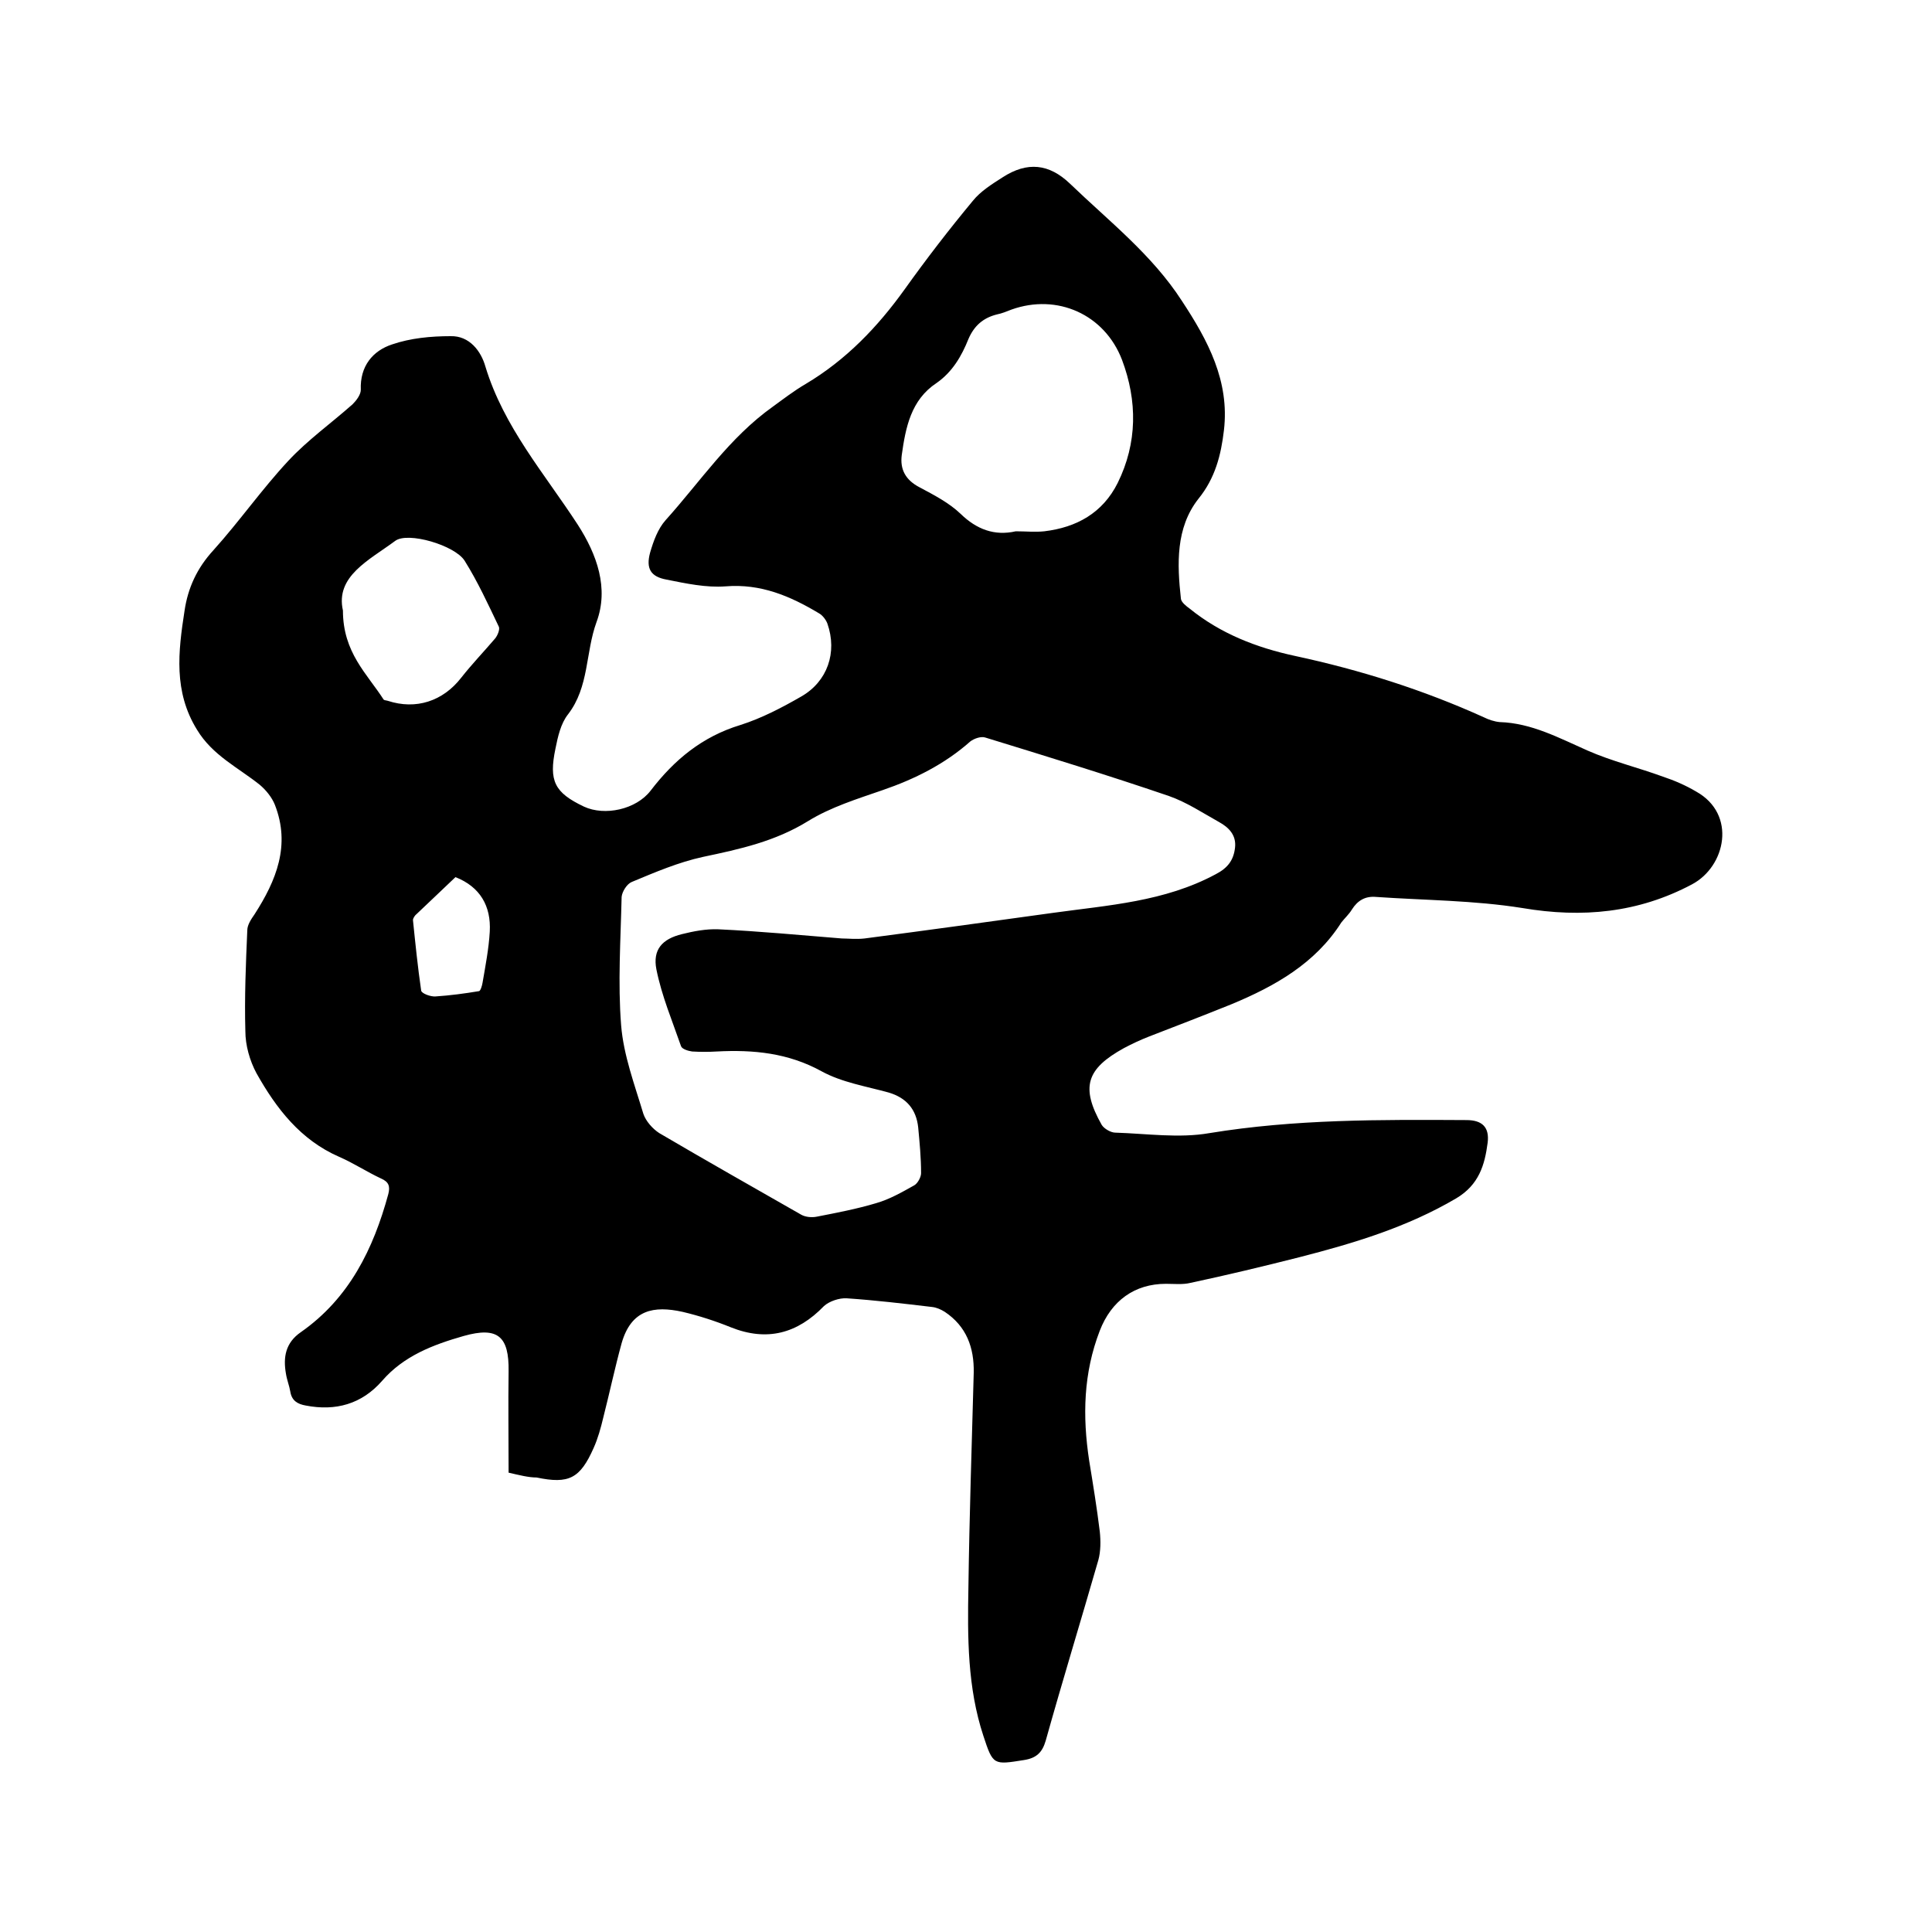 <svg enable-background="new 0 0 400 400" viewBox="0 0 400 400" xmlns="http://www.w3.org/2000/svg"><path d="m105.3 304.9c0-7.1-.1-14.1 0-21 .1-7.2-2.2-9.3-9.3-7.3-6.3 1.8-12.4 4.1-16.9 9.3-4.2 4.8-9.6 6.3-15.8 5.1-1.7-.3-2.9-1-3.2-2.9-.2-1.2-.7-2.4-.9-3.7-.6-3.4-.1-6.4 3.1-8.6 10-7 15-17.2 18.1-28.6.4-1.6.1-2.5-1.5-3.2-3-1.4-5.7-3.2-8.7-4.5-8-3.5-13-10-17.1-17.3-1.4-2.6-2.3-5.8-2.3-8.7-.2-7 .1-14 .4-20.9 0-1.1.8-2.3 1.5-3.3 4.5-7 7.5-14.3 4.2-22.7-.6-1.5-1.8-3-3.1-4.1-4.5-3.6-9.8-6.1-13-11.4-4.9-7.9-3.9-16.2-2.6-24.6.7-4.8 2.6-8.9 6-12.6 5.4-6 10-12.6 15.5-18.5 4-4.3 8.9-7.8 13.3-11.7.8-.8 1.7-2 1.7-3-.2-4.9 2.5-8.1 6.5-9.4 3.8-1.3 8-1.7 12.1-1.7 3.9-.1 6.3 3.1 7.2 6.3 3.8 12.5 12.2 22.1 19.1 32.7 4 6.2 6.5 13.2 3.9 20.2-2.3 6.3-1.5 13.4-5.9 19.1-1.5 1.9-2.1 4.6-2.6 7.1-1.4 6.7-.2 9.1 5.9 12 4.3 2 10.8.6 13.8-3.3 4.9-6.4 10.7-11.2 18.6-13.6 4.4-1.4 8.6-3.6 12.6-5.9 5.4-3.1 7.5-9.1 5.4-15.1-.3-.8-1-1.7-1.7-2.1-6-3.6-12.1-6.2-19.4-5.6-4 .3-8.2-.6-12.2-1.4-3.3-.6-4.3-2.3-3.4-5.6.7-2.4 1.6-4.9 3.2-6.7 7.2-8 13.2-17.1 22.2-23.5 2.2-1.6 4.4-3.3 6.8-4.7 8.4-5 14.9-11.8 20.5-19.6 4.5-6.3 9.2-12.4 14.1-18.3 1.6-2 4-3.5 6.2-4.9 5.1-3.3 9.6-2.8 13.9 1.3 8.1 7.8 17 14.7 23.2 24.3 5.4 8.2 9.9 16.6 8.7 26.8-.6 5.1-1.8 9.9-5.3 14.2-4.7 6-4.4 13.5-3.6 20.7.1.7 1.1 1.5 1.8 2 6.4 5.2 13.9 8.1 21.8 9.8 13.5 2.9 26.5 7 39.1 12.7 1 .5 2.2.9 3.3 1 6.6.2 12.3 3.3 18.2 5.9 5 2.2 10.4 3.5 15.6 5.4 2.4.8 4.7 1.8 6.9 3.1 8.4 4.7 6.1 15.5-.9 19.2-11.1 5.9-22.7 7-35.1 4.9-10-1.6-20.2-1.6-30.3-2.3-2.2-.2-3.8.7-5 2.6-.6 1-1.5 1.8-2.2 2.7-5.4 8.5-13.8 13.2-22.7 16.9-5.7 2.3-11.4 4.5-17.1 6.7-1.8.7-3.5 1.5-5.2 2.4-7.8 4.3-9 8.1-4.6 15.9.5.8 1.9 1.6 2.8 1.6 6.5.2 13.2 1.2 19.5.1 17.7-2.9 35.4-2.8 53.2-2.7 3.3 0 4.8 1.5 4.4 4.7-.6 4.6-1.8 8.7-6.5 11.5-10.2 6-21.2 9.3-32.5 12.2-7.5 1.9-15 3.7-22.5 5.3-1.6.4-3.4.2-5.1.2-6.5 0-11.3 3.5-13.7 9.7-3.4 8.8-3.6 17.7-2.2 26.9.8 4.9 1.6 9.8 2.2 14.7.2 1.9.2 4.1-.3 5.9-3.6 12.5-7.4 24.9-10.9 37.4-.7 2.4-1.9 3.6-4.5 4-6.3 1-6.4 1.1-8.4-5-3.3-10-3.3-20.4-3.1-30.8.2-14.8.7-29.6 1.1-44.4.1-5.2-1.5-9.6-6-12.6-.8-.5-1.7-.9-2.6-1-5.9-.7-11.8-1.4-17.7-1.8-1.5-.1-3.6.6-4.7 1.6-5.5 5.7-11.8 7.4-19.3 4.4-3.2-1.3-6.6-2.4-10-3.2-5.9-1.3-10.6-.5-12.6 6.5-1.4 5.1-2.5 10.3-3.8 15.4-.5 2.1-1.1 4.3-2 6.3-2.8 6.3-5.1 7.5-11.8 6.1-1.7 0-3.6-.5-5.8-1zm69-110.6c1.2 0 3 .2 4.7 0 13-1.7 26-3.5 39-5.3 11.5-1.6 23.1-2.3 33.7-8 2.5-1.3 3.7-2.9 4-5.5s-1.3-4.2-3.3-5.3c-3.4-1.9-6.7-4.1-10.4-5.4-12.6-4.3-25.3-8.2-38-12.1-.9-.3-2.3.2-3.1.8-5.3 4.7-11.5 7.8-18.2 10.1-5.2 1.8-10.7 3.5-15.4 6.4-6.8 4.2-14.1 5.8-21.7 7.4-5.1 1.1-10 3.2-14.8 5.2-1 .4-2 2-2.1 3.1-.2 8.9-.8 17.8-.1 26.6.5 6.2 2.8 12.3 4.6 18.3.5 1.5 1.9 3.1 3.3 4 9.7 5.7 19.6 11.3 29.4 16.9.9.5 2.2.6 3.2.4 4.1-.8 8.3-1.6 12.3-2.8 2.8-.8 5.4-2.3 7.9-3.7.7-.4 1.4-1.7 1.4-2.5 0-3.2-.3-6.3-.6-9.5-.4-3.7-2.4-6.1-6.1-7.2-4.7-1.3-9.7-2.1-13.9-4.4-6.9-3.8-14.1-4.5-21.7-4.1-1.7.1-3.4.1-5.1 0-.8-.1-2.1-.5-2.3-1.1-1.8-5.2-4-10.4-5.1-15.9-.8-4.1 1.2-6.3 5.3-7.3 2.4-.6 5-1.1 7.5-1 8.6.4 16.8 1.2 25.6 1.9zm36-84.3c2.1 0 4 .2 5.9 0 6.7-.8 12.1-3.8 15.2-10 4.1-8.3 4.1-17 .9-25.5-3.6-9.4-13.4-13.8-22.9-10.4-1 .4-2 .8-3 1-2.8.7-4.7 2.3-5.9 5.1-1.4 3.5-3.3 6.8-6.6 9.1-5.3 3.5-6.4 9.2-7.2 14.9-.4 3 .8 5.2 3.7 6.7 3 1.6 6.1 3.2 8.5 5.5 3.3 3.2 7 4.6 11.4 3.6zm-139.3 16.4c0 8.7 5 13.1 8.4 18.4.1.2.6.2.9.3 5.8 1.9 11.4.1 15.2-4.8 2.2-2.8 4.7-5.4 7-8.1.5-.6 1-1.8.8-2.4-2.2-4.6-4.4-9.4-7.1-13.7-2-3.2-11.8-6.1-14.4-4.1-5.4 4-12.4 7.3-10.8 14.4zm23.3 55.2c-2.8 2.7-5.4 5.1-8 7.6-.4.3-.8.9-.8 1.3.5 4.9 1 9.8 1.7 14.6.1.6 2 1.3 3 1.2 3-.2 6-.6 9-1.1.3-.1.6-1.1.7-1.7.6-3.5 1.3-7.1 1.5-10.6.3-5.3-2-9.3-7.1-11.3z"/></svg>